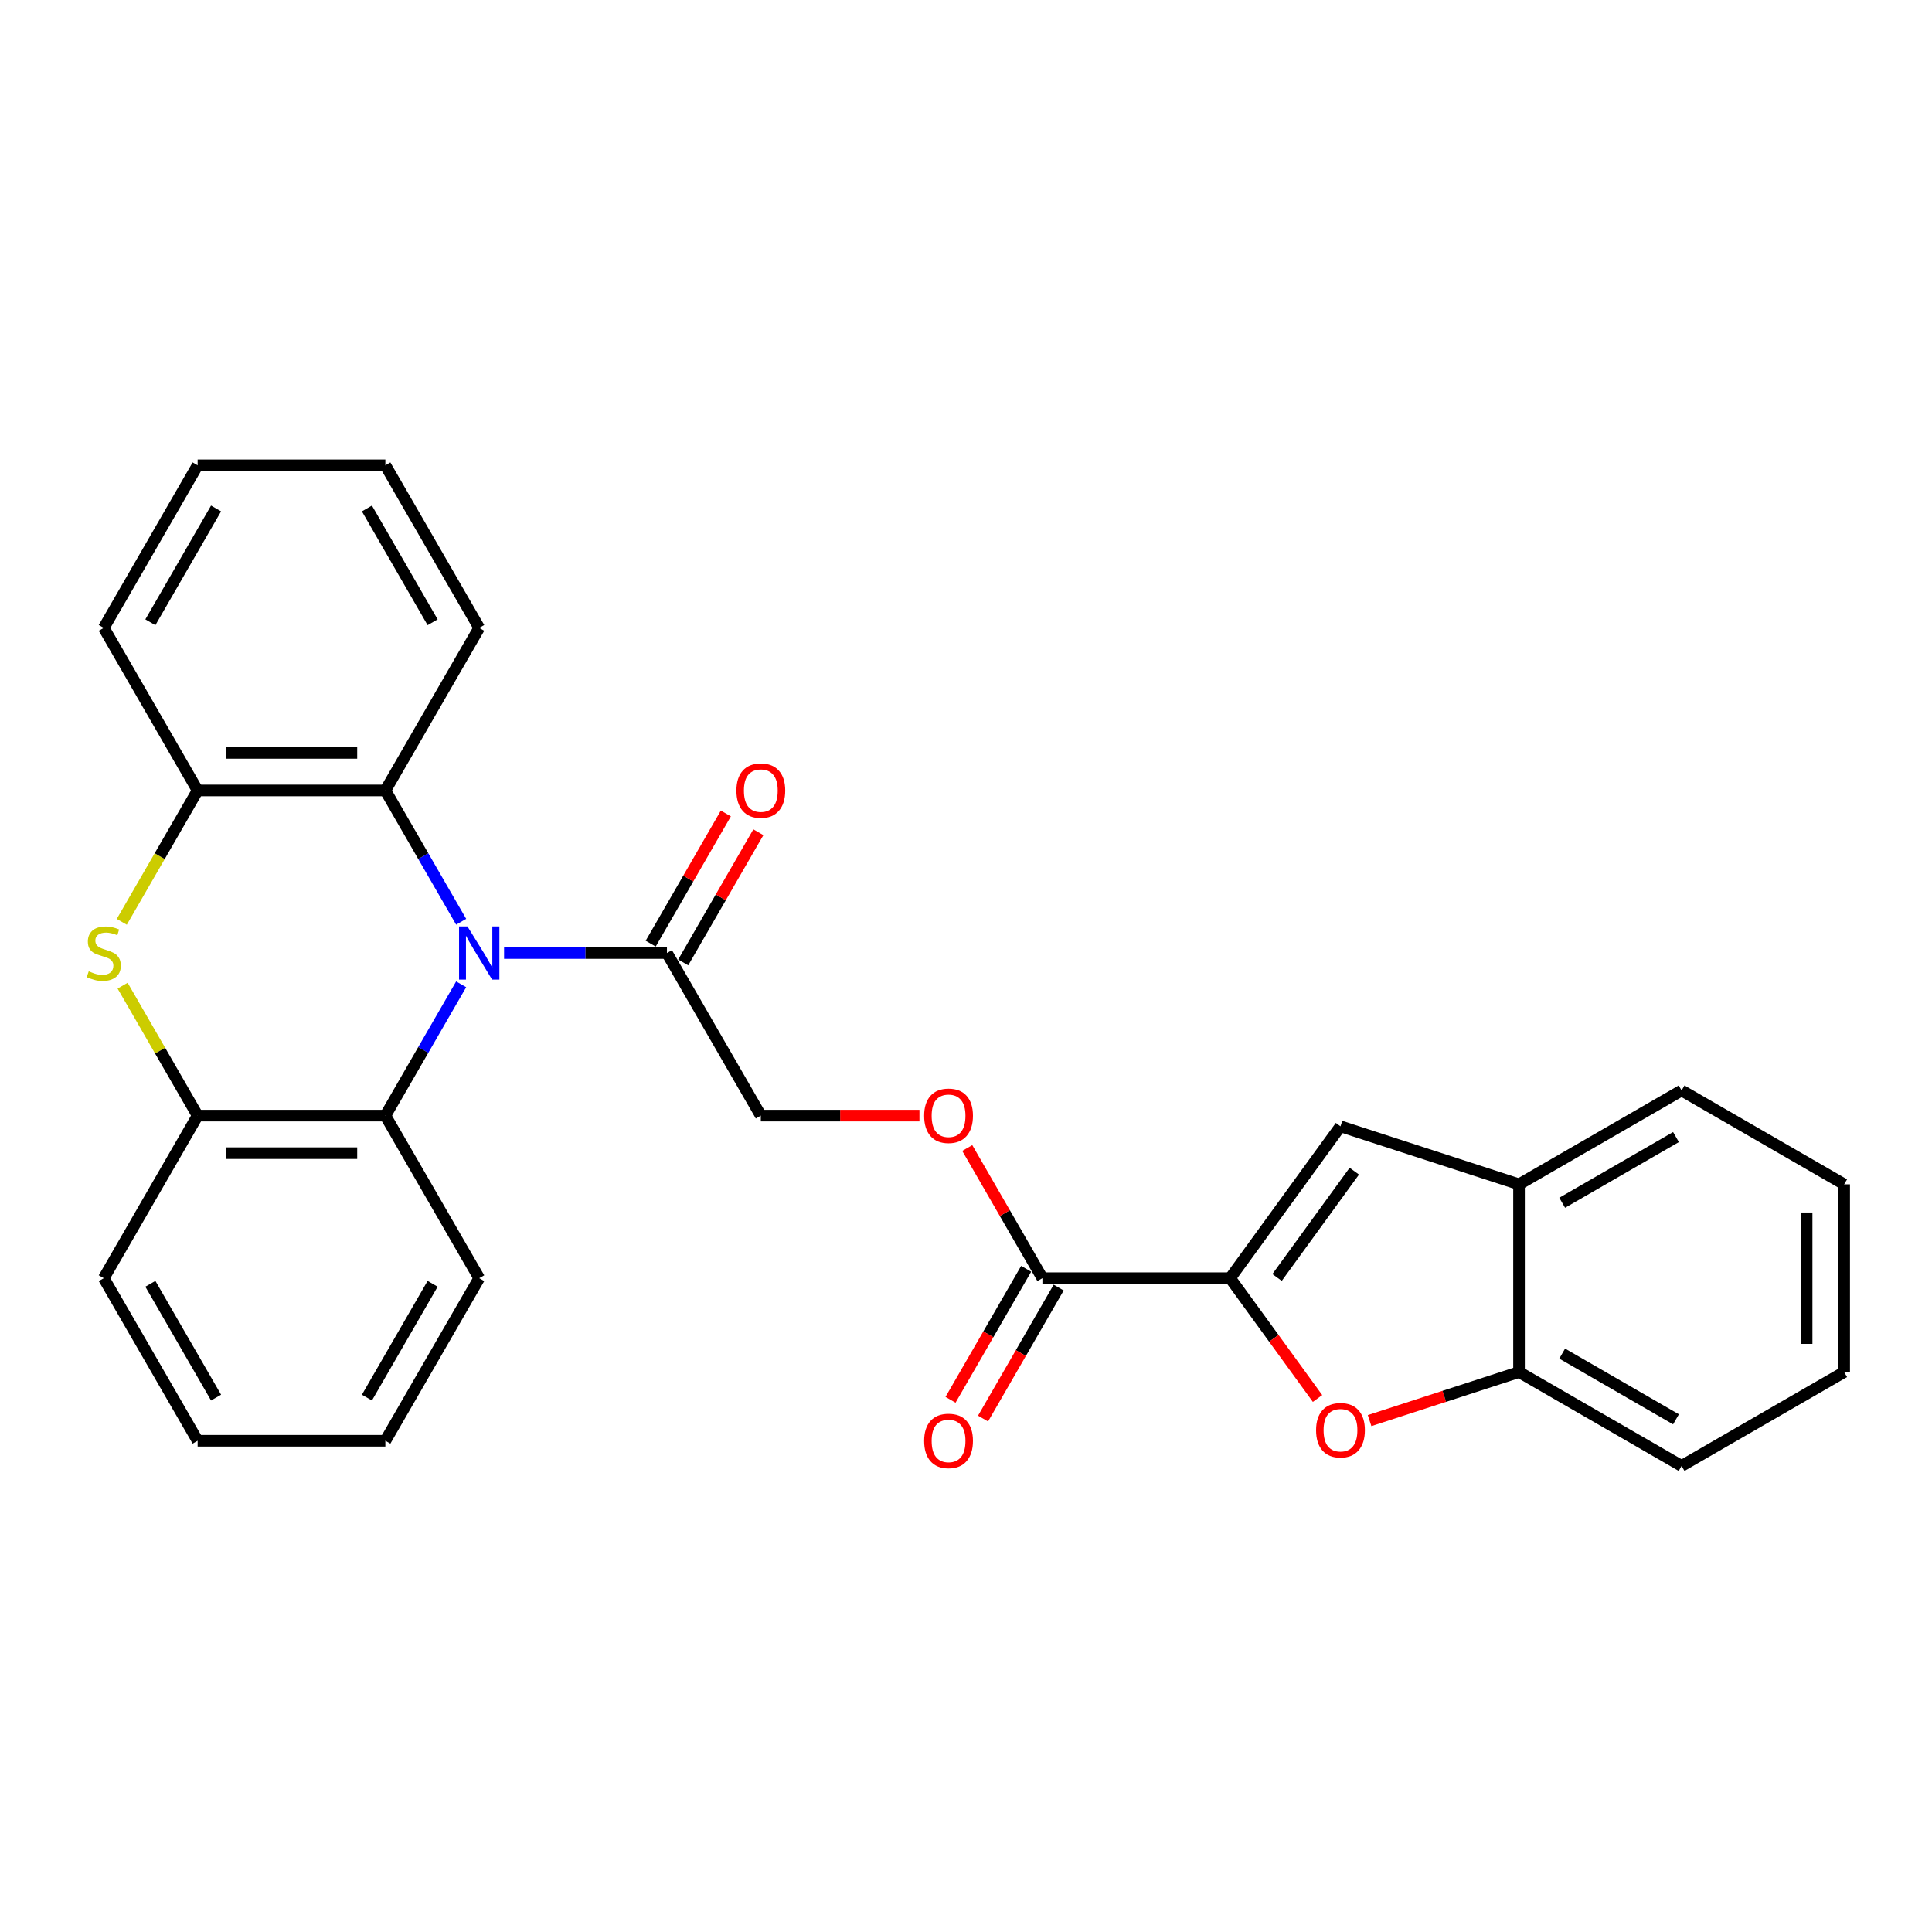 <?xml version='1.0' encoding='iso-8859-1'?>
<svg version='1.1' baseProfile='full'
              xmlns='http://www.w3.org/2000/svg'
                      xmlns:rdkit='http://www.rdkit.org/xml'
                      xmlns:xlink='http://www.w3.org/1999/xlink'
                  xml:space='preserve'
width='1000px' height='1000px' viewBox='0 0 1000 1000'>
<!-- END OF HEADER -->
<rect style='opacity:1.0;fill:#FFFFFF;stroke:none' width='1000' height='1000' x='0' y='0'> </rect>
<path class='bond-3' d='M 238.699,477.103 L 219.08,443.122' style='fill:none;fill-rule:evenodd;stroke:#0000FF;stroke-width:6px;stroke-linecap:butt;stroke-linejoin:miter;stroke-opacity:1' />
<path class='bond-3' d='M 219.08,443.122 L 199.461,409.141' style='fill:none;fill-rule:evenodd;stroke:#000000;stroke-width:6px;stroke-linecap:butt;stroke-linejoin:miter;stroke-opacity:1' />
<path class='bond-4' d='M 238.699,509.48 L 219.08,543.461' style='fill:none;fill-rule:evenodd;stroke:#0000FF;stroke-width:6px;stroke-linecap:butt;stroke-linejoin:miter;stroke-opacity:1' />
<path class='bond-4' d='M 219.08,543.461 L 199.461,577.442' style='fill:none;fill-rule:evenodd;stroke:#000000;stroke-width:6px;stroke-linecap:butt;stroke-linejoin:miter;stroke-opacity:1' />
<path class='bond-6' d='M 260.91,493.291 L 303.062,493.291' style='fill:none;fill-rule:evenodd;stroke:#0000FF;stroke-width:6px;stroke-linecap:butt;stroke-linejoin:miter;stroke-opacity:1' />
<path class='bond-6' d='M 303.062,493.291 L 345.213,493.291' style='fill:none;fill-rule:evenodd;stroke:#000000;stroke-width:6px;stroke-linecap:butt;stroke-linejoin:miter;stroke-opacity:1' />
<path class='bond-0' d='M 636.718,661.592 L 539.55,661.592' style='fill:none;fill-rule:evenodd;stroke:#000000;stroke-width:6px;stroke-linecap:butt;stroke-linejoin:miter;stroke-opacity:1' />
<path class='bond-2' d='M 636.718,661.592 L 659.338,692.725' style='fill:none;fill-rule:evenodd;stroke:#000000;stroke-width:6px;stroke-linecap:butt;stroke-linejoin:miter;stroke-opacity:1' />
<path class='bond-2' d='M 659.338,692.725 L 681.958,723.859' style='fill:none;fill-rule:evenodd;stroke:#FF0000;stroke-width:6px;stroke-linecap:butt;stroke-linejoin:miter;stroke-opacity:1' />
<path class='bond-5' d='M 636.718,661.592 L 693.832,582.981' style='fill:none;fill-rule:evenodd;stroke:#000000;stroke-width:6px;stroke-linecap:butt;stroke-linejoin:miter;stroke-opacity:1' />
<path class='bond-5' d='M 661.008,661.223 L 700.987,606.196' style='fill:none;fill-rule:evenodd;stroke:#000000;stroke-width:6px;stroke-linecap:butt;stroke-linejoin:miter;stroke-opacity:1' />
<path class='bond-1' d='M 63.459,510.179 L 82.876,543.81' style='fill:none;fill-rule:evenodd;stroke:#CCCC00;stroke-width:6px;stroke-linecap:butt;stroke-linejoin:miter;stroke-opacity:1' />
<path class='bond-1' d='M 82.876,543.81 L 102.293,577.442' style='fill:none;fill-rule:evenodd;stroke:#000000;stroke-width:6px;stroke-linecap:butt;stroke-linejoin:miter;stroke-opacity:1' />
<path class='bond-28' d='M 63.032,477.142 L 82.662,443.142' style='fill:none;fill-rule:evenodd;stroke:#CCCC00;stroke-width:6px;stroke-linecap:butt;stroke-linejoin:miter;stroke-opacity:1' />
<path class='bond-28' d='M 82.662,443.142 L 102.293,409.141' style='fill:none;fill-rule:evenodd;stroke:#000000;stroke-width:6px;stroke-linecap:butt;stroke-linejoin:miter;stroke-opacity:1' />
<path class='bond-10' d='M 708.894,735.309 L 747.569,722.743' style='fill:none;fill-rule:evenodd;stroke:#FF0000;stroke-width:6px;stroke-linecap:butt;stroke-linejoin:miter;stroke-opacity:1' />
<path class='bond-10' d='M 747.569,722.743 L 786.245,710.176' style='fill:none;fill-rule:evenodd;stroke:#000000;stroke-width:6px;stroke-linecap:butt;stroke-linejoin:miter;stroke-opacity:1' />
<path class='bond-7' d='M 199.461,409.141 L 102.293,409.141' style='fill:none;fill-rule:evenodd;stroke:#000000;stroke-width:6px;stroke-linecap:butt;stroke-linejoin:miter;stroke-opacity:1' />
<path class='bond-7' d='M 184.886,389.708 L 116.868,389.708' style='fill:none;fill-rule:evenodd;stroke:#000000;stroke-width:6px;stroke-linecap:butt;stroke-linejoin:miter;stroke-opacity:1' />
<path class='bond-16' d='M 199.461,409.141 L 248.045,324.991' style='fill:none;fill-rule:evenodd;stroke:#000000;stroke-width:6px;stroke-linecap:butt;stroke-linejoin:miter;stroke-opacity:1' />
<path class='bond-8' d='M 199.461,577.442 L 102.293,577.442' style='fill:none;fill-rule:evenodd;stroke:#000000;stroke-width:6px;stroke-linecap:butt;stroke-linejoin:miter;stroke-opacity:1' />
<path class='bond-8' d='M 184.886,596.875 L 116.868,596.875' style='fill:none;fill-rule:evenodd;stroke:#000000;stroke-width:6px;stroke-linecap:butt;stroke-linejoin:miter;stroke-opacity:1' />
<path class='bond-17' d='M 199.461,577.442 L 248.045,661.592' style='fill:none;fill-rule:evenodd;stroke:#000000;stroke-width:6px;stroke-linecap:butt;stroke-linejoin:miter;stroke-opacity:1' />
<path class='bond-11' d='M 693.832,582.981 L 786.245,613.008' style='fill:none;fill-rule:evenodd;stroke:#000000;stroke-width:6px;stroke-linecap:butt;stroke-linejoin:miter;stroke-opacity:1' />
<path class='bond-13' d='M 345.213,493.291 L 393.798,577.442' style='fill:none;fill-rule:evenodd;stroke:#000000;stroke-width:6px;stroke-linecap:butt;stroke-linejoin:miter;stroke-opacity:1' />
<path class='bond-14' d='M 353.628,498.15 L 373.079,464.46' style='fill:none;fill-rule:evenodd;stroke:#000000;stroke-width:6px;stroke-linecap:butt;stroke-linejoin:miter;stroke-opacity:1' />
<path class='bond-14' d='M 373.079,464.46 L 392.53,430.771' style='fill:none;fill-rule:evenodd;stroke:#FF0000;stroke-width:6px;stroke-linecap:butt;stroke-linejoin:miter;stroke-opacity:1' />
<path class='bond-14' d='M 336.798,488.433 L 356.249,454.744' style='fill:none;fill-rule:evenodd;stroke:#000000;stroke-width:6px;stroke-linecap:butt;stroke-linejoin:miter;stroke-opacity:1' />
<path class='bond-14' d='M 356.249,454.744 L 375.7,421.054' style='fill:none;fill-rule:evenodd;stroke:#FF0000;stroke-width:6px;stroke-linecap:butt;stroke-linejoin:miter;stroke-opacity:1' />
<path class='bond-18' d='M 102.293,409.141 L 53.708,324.991' style='fill:none;fill-rule:evenodd;stroke:#000000;stroke-width:6px;stroke-linecap:butt;stroke-linejoin:miter;stroke-opacity:1' />
<path class='bond-19' d='M 102.293,577.442 L 53.708,661.592' style='fill:none;fill-rule:evenodd;stroke:#000000;stroke-width:6px;stroke-linecap:butt;stroke-linejoin:miter;stroke-opacity:1' />
<path class='bond-9' d='M 539.55,661.592 L 520.099,627.902' style='fill:none;fill-rule:evenodd;stroke:#000000;stroke-width:6px;stroke-linecap:butt;stroke-linejoin:miter;stroke-opacity:1' />
<path class='bond-9' d='M 520.099,627.902 L 500.649,594.213' style='fill:none;fill-rule:evenodd;stroke:#FF0000;stroke-width:6px;stroke-linecap:butt;stroke-linejoin:miter;stroke-opacity:1' />
<path class='bond-15' d='M 531.135,656.734 L 511.561,690.637' style='fill:none;fill-rule:evenodd;stroke:#000000;stroke-width:6px;stroke-linecap:butt;stroke-linejoin:miter;stroke-opacity:1' />
<path class='bond-15' d='M 511.561,690.637 L 491.987,724.54' style='fill:none;fill-rule:evenodd;stroke:#FF0000;stroke-width:6px;stroke-linecap:butt;stroke-linejoin:miter;stroke-opacity:1' />
<path class='bond-15' d='M 547.965,666.45 L 528.391,700.354' style='fill:none;fill-rule:evenodd;stroke:#000000;stroke-width:6px;stroke-linecap:butt;stroke-linejoin:miter;stroke-opacity:1' />
<path class='bond-15' d='M 528.391,700.354 L 508.817,734.257' style='fill:none;fill-rule:evenodd;stroke:#FF0000;stroke-width:6px;stroke-linecap:butt;stroke-linejoin:miter;stroke-opacity:1' />
<path class='bond-20' d='M 786.245,710.176 L 870.395,758.76' style='fill:none;fill-rule:evenodd;stroke:#000000;stroke-width:6px;stroke-linecap:butt;stroke-linejoin:miter;stroke-opacity:1' />
<path class='bond-20' d='M 808.584,700.634 L 867.49,734.643' style='fill:none;fill-rule:evenodd;stroke:#000000;stroke-width:6px;stroke-linecap:butt;stroke-linejoin:miter;stroke-opacity:1' />
<path class='bond-31' d='M 786.245,710.176 L 786.245,613.008' style='fill:none;fill-rule:evenodd;stroke:#000000;stroke-width:6px;stroke-linecap:butt;stroke-linejoin:miter;stroke-opacity:1' />
<path class='bond-21' d='M 786.245,613.008 L 870.395,564.424' style='fill:none;fill-rule:evenodd;stroke:#000000;stroke-width:6px;stroke-linecap:butt;stroke-linejoin:miter;stroke-opacity:1' />
<path class='bond-21' d='M 808.584,622.55 L 867.49,588.541' style='fill:none;fill-rule:evenodd;stroke:#000000;stroke-width:6px;stroke-linecap:butt;stroke-linejoin:miter;stroke-opacity:1' />
<path class='bond-12' d='M 475.905,577.442 L 434.851,577.442' style='fill:none;fill-rule:evenodd;stroke:#FF0000;stroke-width:6px;stroke-linecap:butt;stroke-linejoin:miter;stroke-opacity:1' />
<path class='bond-12' d='M 434.851,577.442 L 393.798,577.442' style='fill:none;fill-rule:evenodd;stroke:#000000;stroke-width:6px;stroke-linecap:butt;stroke-linejoin:miter;stroke-opacity:1' />
<path class='bond-23' d='M 248.045,324.991 L 199.461,240.841' style='fill:none;fill-rule:evenodd;stroke:#000000;stroke-width:6px;stroke-linecap:butt;stroke-linejoin:miter;stroke-opacity:1' />
<path class='bond-23' d='M 223.927,322.085 L 189.918,263.18' style='fill:none;fill-rule:evenodd;stroke:#000000;stroke-width:6px;stroke-linecap:butt;stroke-linejoin:miter;stroke-opacity:1' />
<path class='bond-22' d='M 248.045,661.592 L 199.461,745.742' style='fill:none;fill-rule:evenodd;stroke:#000000;stroke-width:6px;stroke-linecap:butt;stroke-linejoin:miter;stroke-opacity:1' />
<path class='bond-22' d='M 223.927,664.498 L 189.918,723.403' style='fill:none;fill-rule:evenodd;stroke:#000000;stroke-width:6px;stroke-linecap:butt;stroke-linejoin:miter;stroke-opacity:1' />
<path class='bond-30' d='M 53.708,324.991 L 102.293,240.841' style='fill:none;fill-rule:evenodd;stroke:#000000;stroke-width:6px;stroke-linecap:butt;stroke-linejoin:miter;stroke-opacity:1' />
<path class='bond-30' d='M 77.826,322.085 L 111.835,263.18' style='fill:none;fill-rule:evenodd;stroke:#000000;stroke-width:6px;stroke-linecap:butt;stroke-linejoin:miter;stroke-opacity:1' />
<path class='bond-29' d='M 53.708,661.592 L 102.293,745.742' style='fill:none;fill-rule:evenodd;stroke:#000000;stroke-width:6px;stroke-linecap:butt;stroke-linejoin:miter;stroke-opacity:1' />
<path class='bond-29' d='M 77.826,664.498 L 111.835,723.403' style='fill:none;fill-rule:evenodd;stroke:#000000;stroke-width:6px;stroke-linecap:butt;stroke-linejoin:miter;stroke-opacity:1' />
<path class='bond-26' d='M 870.395,758.76 L 954.545,710.176' style='fill:none;fill-rule:evenodd;stroke:#000000;stroke-width:6px;stroke-linecap:butt;stroke-linejoin:miter;stroke-opacity:1' />
<path class='bond-27' d='M 870.395,564.424 L 954.545,613.008' style='fill:none;fill-rule:evenodd;stroke:#000000;stroke-width:6px;stroke-linecap:butt;stroke-linejoin:miter;stroke-opacity:1' />
<path class='bond-24' d='M 199.461,745.742 L 102.293,745.742' style='fill:none;fill-rule:evenodd;stroke:#000000;stroke-width:6px;stroke-linecap:butt;stroke-linejoin:miter;stroke-opacity:1' />
<path class='bond-25' d='M 199.461,240.841 L 102.293,240.841' style='fill:none;fill-rule:evenodd;stroke:#000000;stroke-width:6px;stroke-linecap:butt;stroke-linejoin:miter;stroke-opacity:1' />
<path class='bond-32' d='M 954.545,710.176 L 954.545,613.008' style='fill:none;fill-rule:evenodd;stroke:#000000;stroke-width:6px;stroke-linecap:butt;stroke-linejoin:miter;stroke-opacity:1' />
<path class='bond-32' d='M 935.112,695.601 L 935.112,627.583' style='fill:none;fill-rule:evenodd;stroke:#000000;stroke-width:6px;stroke-linecap:butt;stroke-linejoin:miter;stroke-opacity:1' />
<path  class='atom-0' d='M 241.962 479.532
L 250.98 494.108
Q 251.873 495.546, 253.312 498.15
Q 254.75 500.754, 254.827 500.909
L 254.827 479.532
L 258.481 479.532
L 258.481 507.05
L 254.711 507.05
L 245.033 491.115
Q 243.906 489.249, 242.701 487.112
Q 241.535 484.974, 241.185 484.313
L 241.185 507.05
L 237.609 507.05
L 237.609 479.532
L 241.962 479.532
' fill='#0000FF'/>
<path  class='atom-2' d='M 45.935 502.736
Q 46.246 502.853, 47.529 503.397
Q 48.811 503.941, 50.21 504.291
Q 51.648 504.602, 53.048 504.602
Q 55.652 504.602, 57.168 503.358
Q 58.683 502.075, 58.683 499.86
Q 58.683 498.344, 57.906 497.411
Q 57.168 496.479, 56.002 495.973
Q 54.836 495.468, 52.892 494.885
Q 50.444 494.147, 48.967 493.447
Q 47.529 492.747, 46.479 491.27
Q 45.468 489.793, 45.468 487.306
Q 45.468 483.847, 47.801 481.709
Q 50.172 479.571, 54.836 479.571
Q 58.023 479.571, 61.637 481.087
L 60.743 484.08
Q 57.44 482.72, 54.952 482.72
Q 52.27 482.72, 50.793 483.847
Q 49.316 484.935, 49.355 486.839
Q 49.355 488.316, 50.094 489.21
Q 50.871 490.104, 51.959 490.61
Q 53.087 491.115, 54.952 491.698
Q 57.44 492.475, 58.917 493.253
Q 60.394 494.03, 61.443 495.623
Q 62.531 497.178, 62.531 499.86
Q 62.531 503.669, 59.966 505.729
Q 57.44 507.75, 53.203 507.75
Q 50.755 507.75, 48.889 507.206
Q 47.062 506.701, 44.886 505.807
L 45.935 502.736
' fill='#CCCC00'/>
<path  class='atom-3' d='M 681.201 740.28
Q 681.201 733.673, 684.465 729.981
Q 687.73 726.288, 693.832 726.288
Q 699.935 726.288, 703.199 729.981
Q 706.464 733.673, 706.464 740.28
Q 706.464 746.966, 703.161 750.775
Q 699.857 754.545, 693.832 754.545
Q 687.769 754.545, 684.465 750.775
Q 681.201 747.005, 681.201 740.28
M 693.832 751.435
Q 698.03 751.435, 700.284 748.637
Q 702.578 745.8, 702.578 740.28
Q 702.578 734.878, 700.284 732.157
Q 698.03 729.398, 693.832 729.398
Q 689.635 729.398, 687.342 732.118
Q 685.087 734.839, 685.087 740.28
Q 685.087 745.839, 687.342 748.637
Q 689.635 751.435, 693.832 751.435
' fill='#FF0000'/>
<path  class='atom-13' d='M 478.334 577.519
Q 478.334 570.912, 481.599 567.22
Q 484.864 563.527, 490.966 563.527
Q 497.068 563.527, 500.333 567.22
Q 503.598 570.912, 503.598 577.519
Q 503.598 584.205, 500.294 588.014
Q 496.99 591.784, 490.966 591.784
Q 484.903 591.784, 481.599 588.014
Q 478.334 584.243, 478.334 577.519
M 490.966 588.674
Q 495.164 588.674, 497.418 585.876
Q 499.711 583.039, 499.711 577.519
Q 499.711 572.117, 497.418 569.396
Q 495.164 566.637, 490.966 566.637
Q 486.768 566.637, 484.475 569.357
Q 482.221 572.078, 482.221 577.519
Q 482.221 583.077, 484.475 585.876
Q 486.768 588.674, 490.966 588.674
' fill='#FF0000'/>
<path  class='atom-15' d='M 381.166 409.219
Q 381.166 402.612, 384.431 398.919
Q 387.695 395.227, 393.798 395.227
Q 399.9 395.227, 403.165 398.919
Q 406.429 402.612, 406.429 409.219
Q 406.429 415.904, 403.126 419.713
Q 399.822 423.483, 393.798 423.483
Q 387.734 423.483, 384.431 419.713
Q 381.166 415.943, 381.166 409.219
M 393.798 420.374
Q 397.995 420.374, 400.25 417.575
Q 402.543 414.738, 402.543 409.219
Q 402.543 403.816, 400.25 401.096
Q 397.995 398.336, 393.798 398.336
Q 389.6 398.336, 387.307 401.057
Q 385.052 403.778, 385.052 409.219
Q 385.052 414.777, 387.307 417.575
Q 389.6 420.374, 393.798 420.374
' fill='#FF0000'/>
<path  class='atom-16' d='M 478.334 745.82
Q 478.334 739.212, 481.599 735.52
Q 484.864 731.828, 490.966 731.828
Q 497.068 731.828, 500.333 735.52
Q 503.598 739.212, 503.598 745.82
Q 503.598 752.505, 500.294 756.314
Q 496.99 760.084, 490.966 760.084
Q 484.903 760.084, 481.599 756.314
Q 478.334 752.544, 478.334 745.82
M 490.966 756.975
Q 495.164 756.975, 497.418 754.176
Q 499.711 751.339, 499.711 745.82
Q 499.711 740.417, 497.418 737.697
Q 495.164 734.937, 490.966 734.937
Q 486.768 734.937, 484.475 737.658
Q 482.221 740.378, 482.221 745.82
Q 482.221 751.378, 484.475 754.176
Q 486.768 756.975, 490.966 756.975
' fill='#FF0000'/>
</svg>
